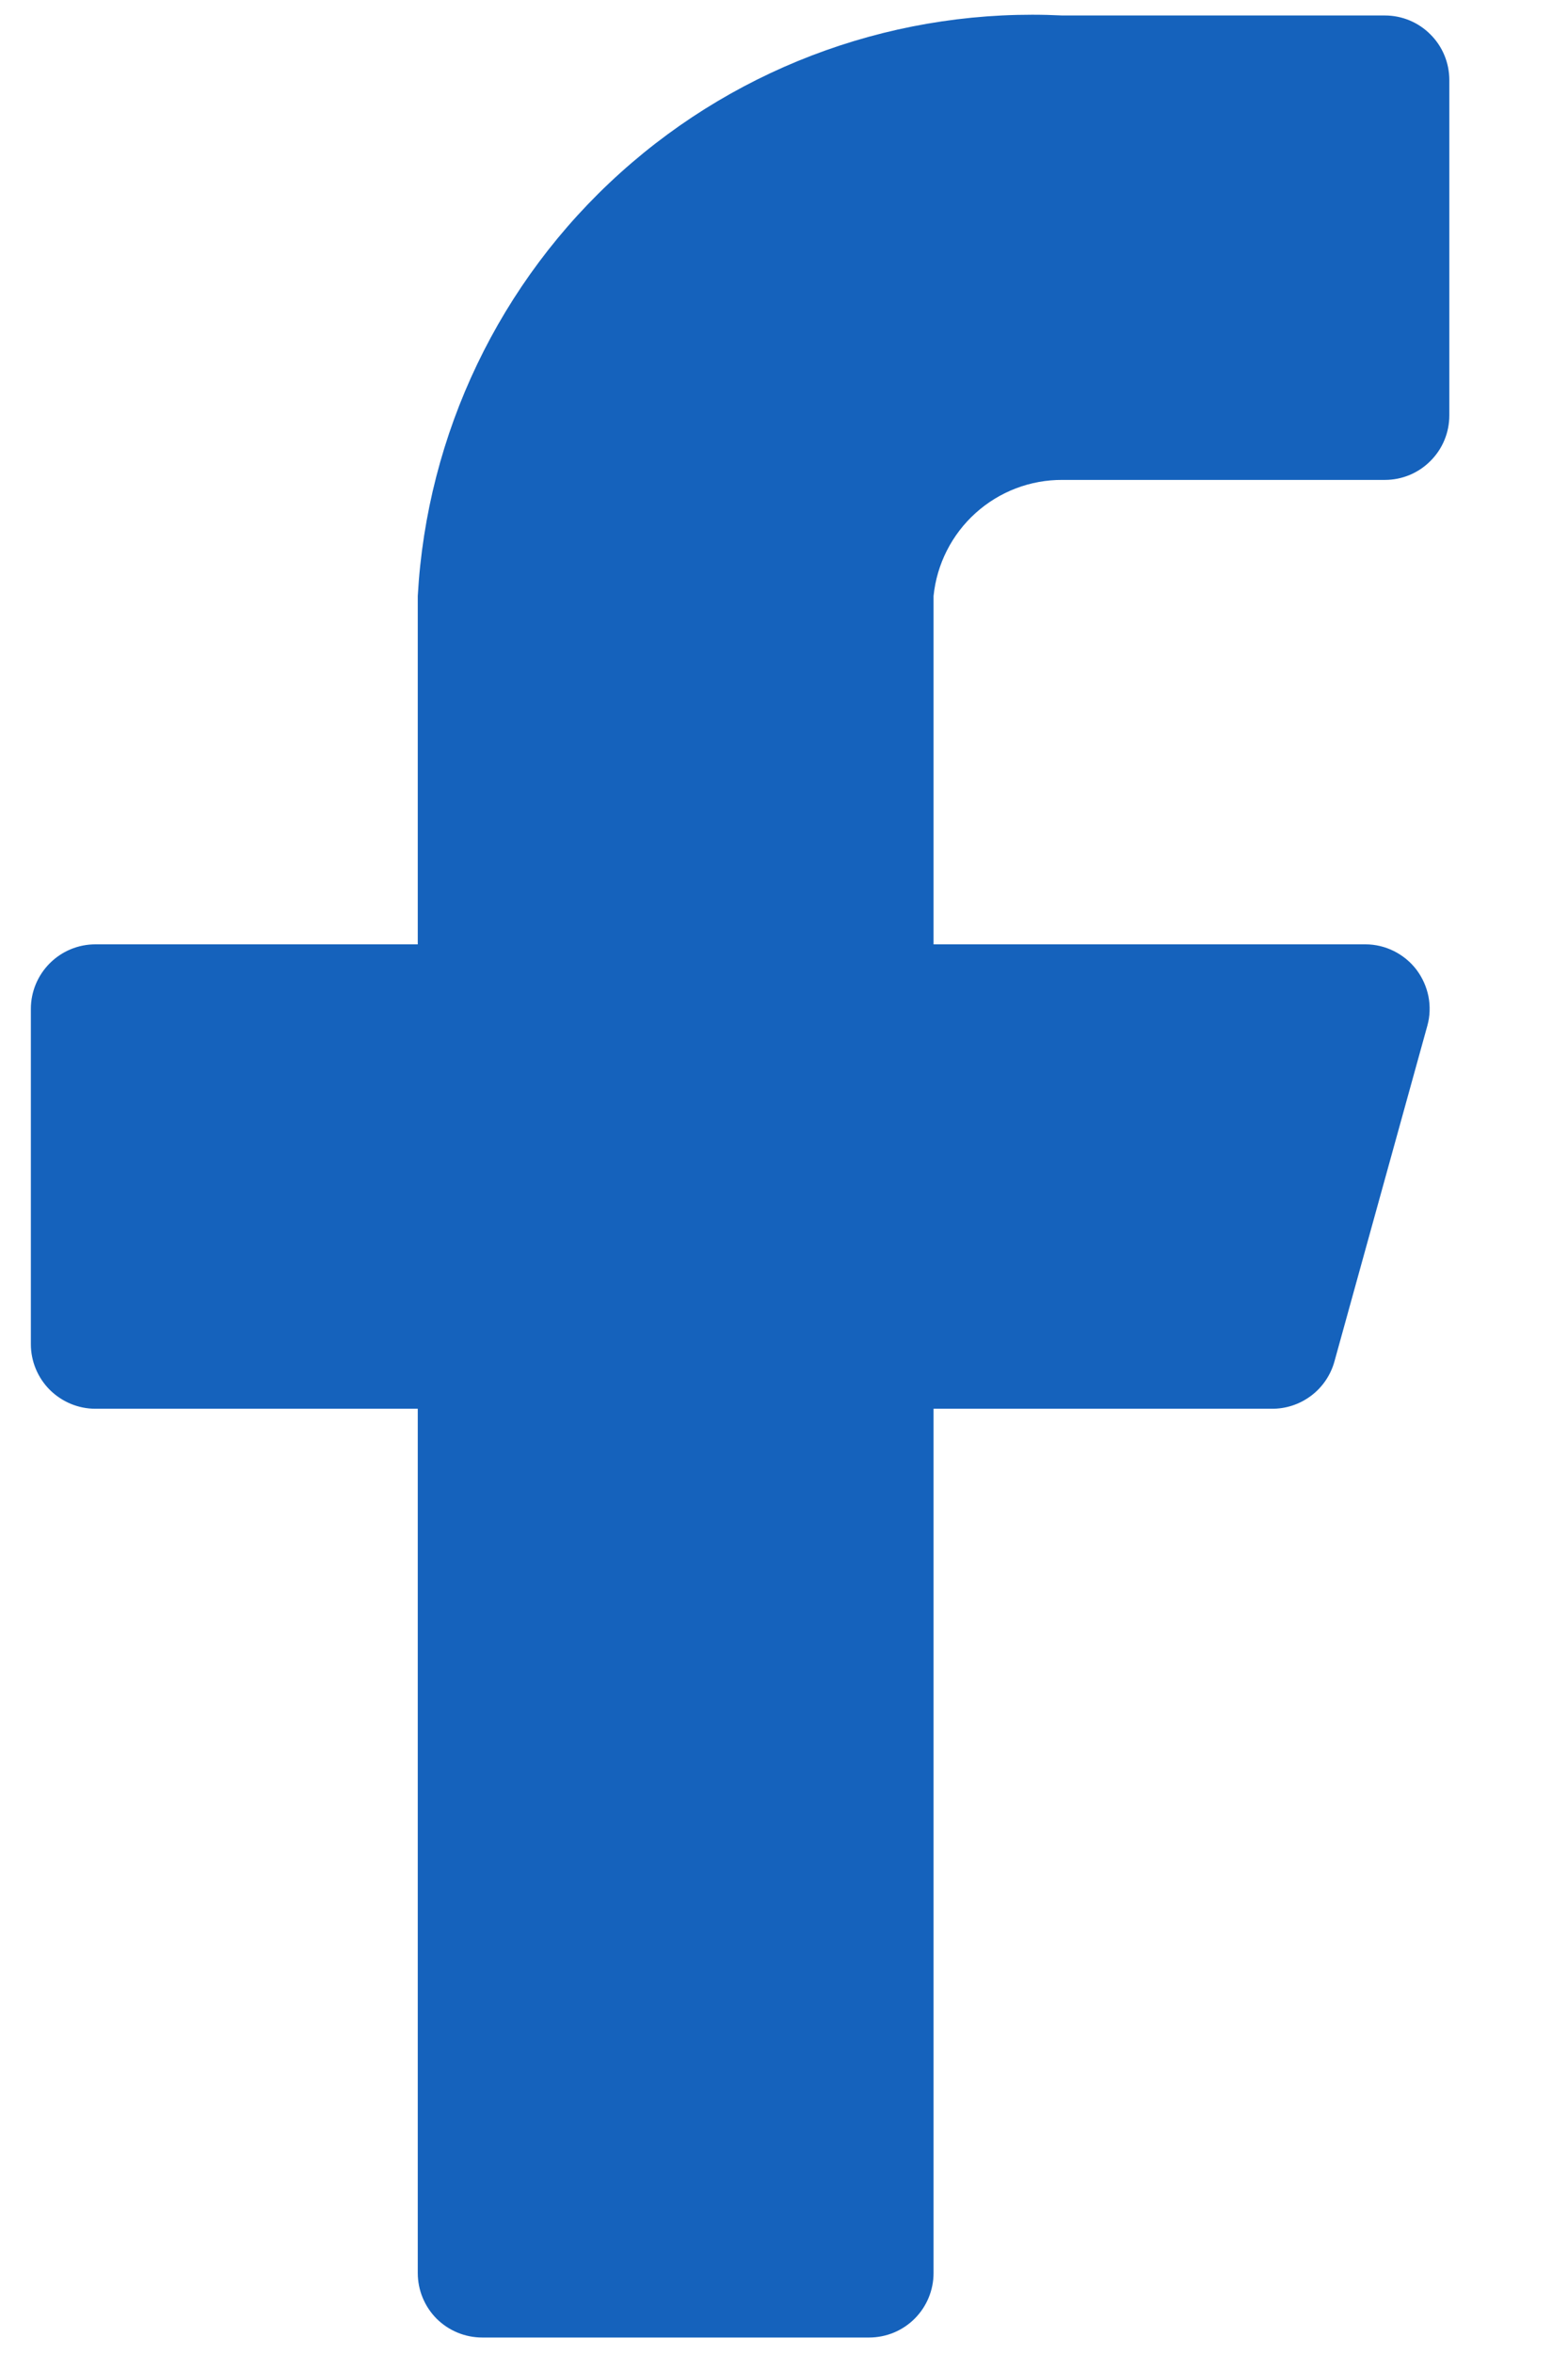 <svg width="16" height="24" viewBox="0 0 16 24" fill="none" xmlns="http://www.w3.org/2000/svg">
<path d="M14.789 0.816C14.789 0.642 14.72 0.474 14.596 0.351C14.473 0.227 14.306 0.158 14.131 0.158H10.842C9.185 0.076 7.564 0.652 6.331 1.762C5.098 2.871 4.355 4.423 4.263 6.079V9.632H0.973C0.799 9.632 0.632 9.701 0.508 9.825C0.385 9.948 0.315 10.115 0.315 10.29V13.711C0.315 13.885 0.385 14.053 0.508 14.176C0.632 14.299 0.799 14.369 0.973 14.369H4.263V23.184C4.263 23.359 4.332 23.526 4.455 23.65C4.579 23.773 4.746 23.842 4.921 23.842H8.868C9.043 23.842 9.21 23.773 9.333 23.65C9.457 23.526 9.526 23.359 9.526 23.184V14.369H12.973C13.12 14.371 13.262 14.324 13.379 14.236C13.496 14.148 13.58 14.023 13.618 13.882L14.565 10.461C14.592 10.364 14.595 10.262 14.576 10.163C14.556 10.064 14.514 9.971 14.454 9.891C14.393 9.811 14.314 9.746 14.224 9.701C14.134 9.656 14.034 9.632 13.934 9.632H9.526V6.079C9.559 5.754 9.712 5.452 9.955 5.233C10.198 5.014 10.514 4.893 10.842 4.895H14.131C14.306 4.895 14.473 4.826 14.596 4.702C14.72 4.579 14.789 4.412 14.789 4.237V0.816Z" fill="#1562BC"/>
</svg>

